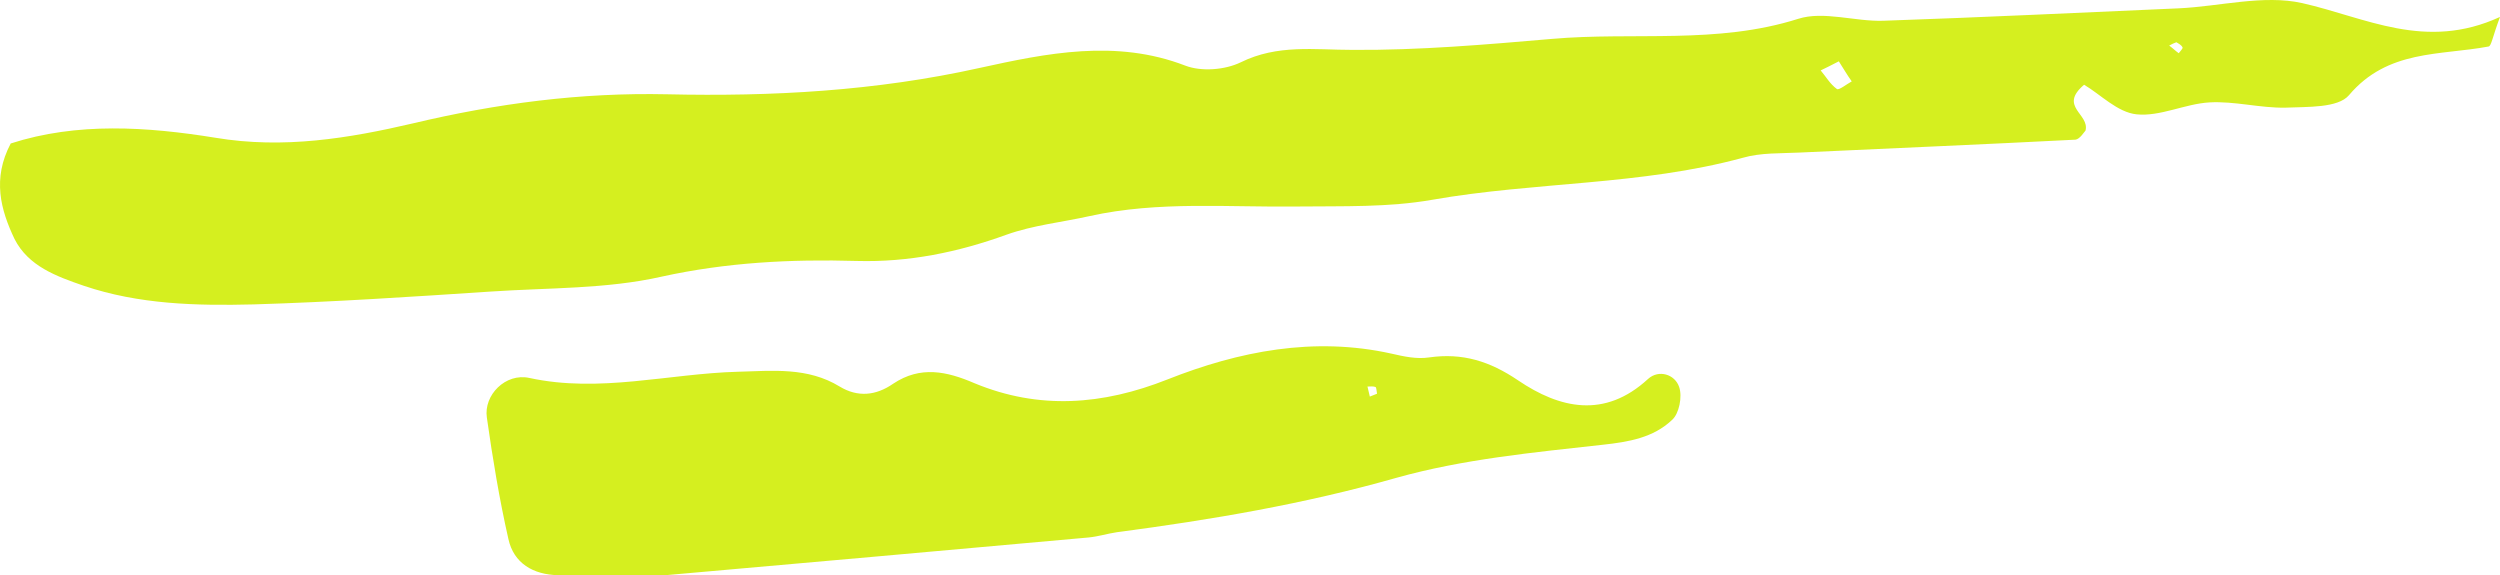 <svg width="126" height="29" viewBox="0 0 126 29" fill="none" xmlns="http://www.w3.org/2000/svg">
<path d="M0.54 7.231C3.889 6.148 7.431 6.389 10.852 6.942C14.298 7.52 17.599 6.967 20.803 6.22C25.044 5.21 29.284 4.656 33.621 4.752C38.898 4.873 44.151 4.584 49.355 3.428C52.752 2.682 56.246 1.96 59.74 3.308C60.559 3.621 61.74 3.525 62.535 3.14C64.39 2.225 66.246 2.514 68.173 2.514C71.522 2.538 74.871 2.249 78.221 1.96C82.341 1.599 86.533 2.249 90.629 0.949C91.906 0.54 93.496 1.094 94.918 1.046C99.882 0.877 104.845 0.636 109.808 0.42C111.881 0.324 114.073 -0.278 116.025 0.155C119.229 0.877 122.241 2.586 126 0.853C125.614 1.888 125.566 2.321 125.422 2.345C122.964 2.803 120.338 2.49 118.386 4.8C117.832 5.45 116.29 5.378 115.182 5.426C113.905 5.45 112.628 5.089 111.351 5.161C110.122 5.234 108.869 5.883 107.688 5.763C106.724 5.667 105.857 4.752 105.038 4.271C103.737 5.378 105.327 5.739 105.11 6.581C105.038 6.654 104.821 7.015 104.604 7.039C99.978 7.279 95.328 7.472 90.701 7.689C89.738 7.737 88.75 7.689 87.834 7.953C82.702 9.349 77.377 9.157 72.173 10.071C69.98 10.456 67.691 10.384 65.45 10.408C61.933 10.456 58.391 10.12 54.921 10.89C53.523 11.203 52.078 11.347 50.729 11.828C48.271 12.719 45.789 13.224 43.187 13.152C39.862 13.056 36.609 13.224 33.332 13.946C30.561 14.572 27.622 14.5 24.755 14.693C20.755 14.957 16.779 15.222 12.78 15.342C9.888 15.415 6.997 15.342 4.226 14.404C2.829 13.922 1.431 13.417 0.732 12.045C0.034 10.577 -0.4 9.012 0.54 7.231ZM92.677 3.091C92.268 3.308 92.003 3.428 91.762 3.549C92.027 3.862 92.243 4.247 92.581 4.487C92.677 4.56 93.063 4.247 93.328 4.102C93.087 3.765 92.894 3.428 92.677 3.091ZM109.688 2.129C109.568 2.177 109.447 2.225 109.327 2.297C109.495 2.418 109.64 2.562 109.808 2.682C109.881 2.586 110.025 2.442 110.001 2.393C109.953 2.273 109.808 2.201 109.688 2.129Z" fill="#D5EF1F"/>
<path d="M33.549 28.989C31.646 28.989 29.887 29.013 28.128 28.989C26.875 28.965 25.887 28.388 25.622 27.16C25.164 25.138 24.827 23.093 24.538 21.047C24.369 19.916 25.477 18.784 26.682 19.049C30.224 19.819 33.694 18.832 37.187 18.736C38.946 18.688 40.705 18.495 42.32 19.482C43.235 20.036 44.151 19.94 45.018 19.338C46.392 18.423 47.717 18.712 49.114 19.314C52.367 20.662 55.572 20.421 58.848 19.121C62.438 17.701 66.221 16.955 70.125 17.822C70.751 17.966 71.402 18.11 72.028 18.014C73.715 17.773 75.088 18.207 76.51 19.169C78.606 20.589 80.871 21.119 83.064 19.097C83.594 18.616 84.413 18.857 84.63 19.506C84.798 19.988 84.63 20.854 84.268 21.167C83.329 22.058 82.1 22.274 80.75 22.419C77.281 22.804 73.739 23.141 70.39 24.079C65.74 25.403 61.041 26.197 56.294 26.823C55.812 26.895 55.355 27.04 54.873 27.088C47.741 27.738 40.585 28.363 33.549 28.989ZM69.402 19.843C69.378 19.723 69.378 19.555 69.33 19.506C69.209 19.458 69.064 19.482 68.92 19.482C68.968 19.651 68.992 19.819 69.04 19.988C69.161 19.939 69.281 19.891 69.402 19.843Z" fill="#D5EF1F"/>
</svg>
